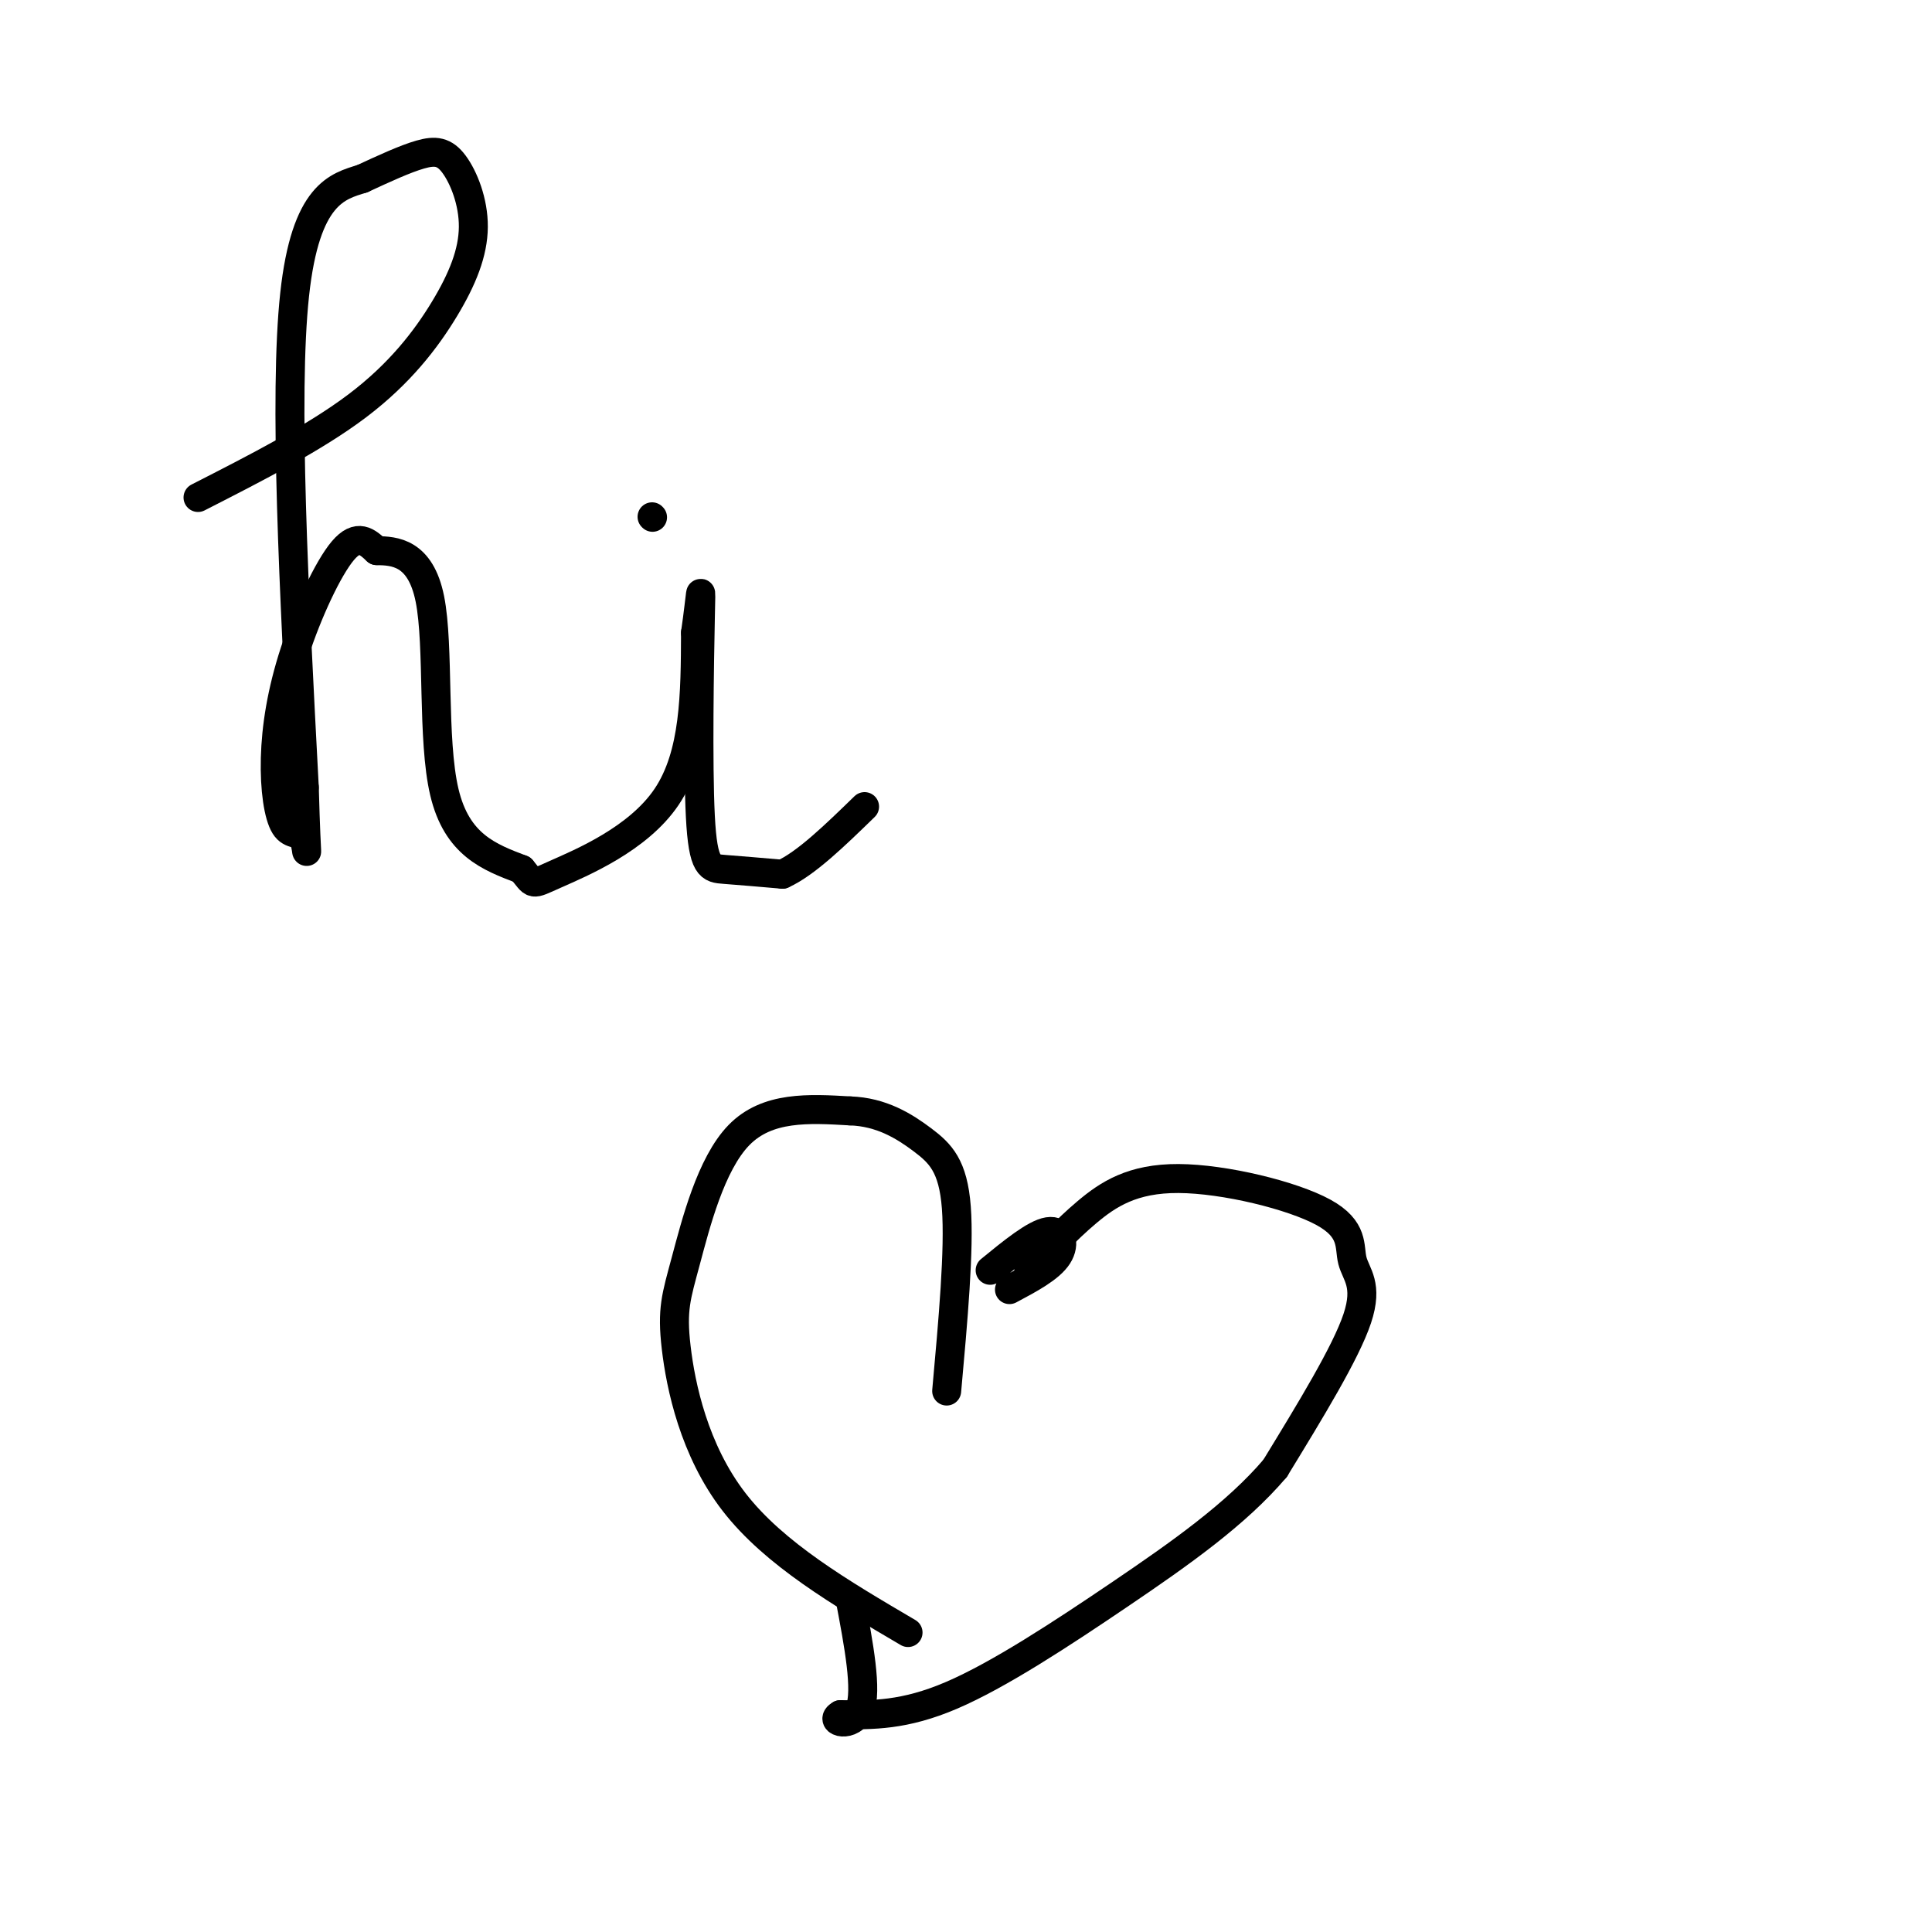 <svg viewBox='0 0 400 400' version='1.1' xmlns='http://www.w3.org/2000/svg' xmlns:xlink='http://www.w3.org/1999/xlink'><g fill='none' stroke='#000000' stroke-width='6' stroke-linecap='round' stroke-linejoin='round'><path d='M41,103c12.114,-6.182 24.227,-12.364 33,-19c8.773,-6.636 14.204,-13.726 18,-20c3.796,-6.274 5.956,-11.733 6,-17c0.044,-5.267 -2.026,-10.341 -4,-13c-1.974,-2.659 -3.850,-2.903 -7,-2c-3.150,0.903 -7.575,2.951 -12,5'/><path d='M75,37c-5.067,1.578 -11.733,3.022 -14,24c-2.267,20.978 -0.133,61.489 2,102'/><path d='M63,163c0.512,18.297 0.792,13.040 0,11c-0.792,-2.040 -2.657,-0.861 -4,-3c-1.343,-2.139 -2.164,-7.594 -2,-14c0.164,-6.406 1.313,-13.763 4,-22c2.687,-8.237 6.910,-17.353 10,-21c3.090,-3.647 5.045,-1.823 7,0'/><path d='M78,114c3.583,0.071 9.042,0.250 11,10c1.958,9.750 0.417,29.071 3,40c2.583,10.929 9.292,13.464 16,16'/><path d='M108,180c2.762,3.250 1.667,3.375 7,1c5.333,-2.375 17.095,-7.250 23,-16c5.905,-8.750 5.952,-21.375 6,-34'/><path d='M144,131c1.196,-8.252 1.187,-11.882 1,-3c-0.187,8.882 -0.550,30.276 0,41c0.550,10.724 2.014,10.778 5,11c2.986,0.222 7.493,0.611 12,1'/><path d='M162,181c4.833,-2.167 10.917,-8.083 17,-14'/><path d='M135,107c0.000,0.000 0.100,0.100 0.1,0.1'/><path d='M188,338c-13.847,-8.134 -27.694,-16.268 -36,-27c-8.306,-10.732 -11.072,-24.062 -12,-32c-0.928,-7.938 -0.019,-10.483 2,-18c2.019,-7.517 5.148,-20.005 11,-26c5.852,-5.995 14.426,-5.498 23,-5'/><path d='M176,230c6.512,0.202 11.292,3.208 15,6c3.708,2.792 6.345,5.369 7,14c0.655,8.631 -0.673,23.315 -2,38'/><path d='M213,263c3.791,-4.135 7.582,-8.271 12,-12c4.418,-3.729 9.463,-7.052 19,-7c9.537,0.052 23.567,3.478 30,7c6.433,3.522 5.271,7.141 6,10c0.729,2.859 3.351,4.960 1,12c-2.351,7.040 -9.676,19.020 -17,31'/><path d='M264,304c-8.060,9.476 -19.708,17.667 -32,26c-12.292,8.333 -25.226,16.810 -35,21c-9.774,4.190 -16.387,4.095 -23,4'/><path d='M174,355c-2.600,1.422 2.400,2.978 4,-1c1.600,-3.978 -0.200,-13.489 -2,-23'/><path d='M205,263c4.622,-3.778 9.244,-7.556 12,-8c2.756,-0.444 3.644,2.444 2,5c-1.644,2.556 -5.822,4.778 -10,7'/></g>
</svg>